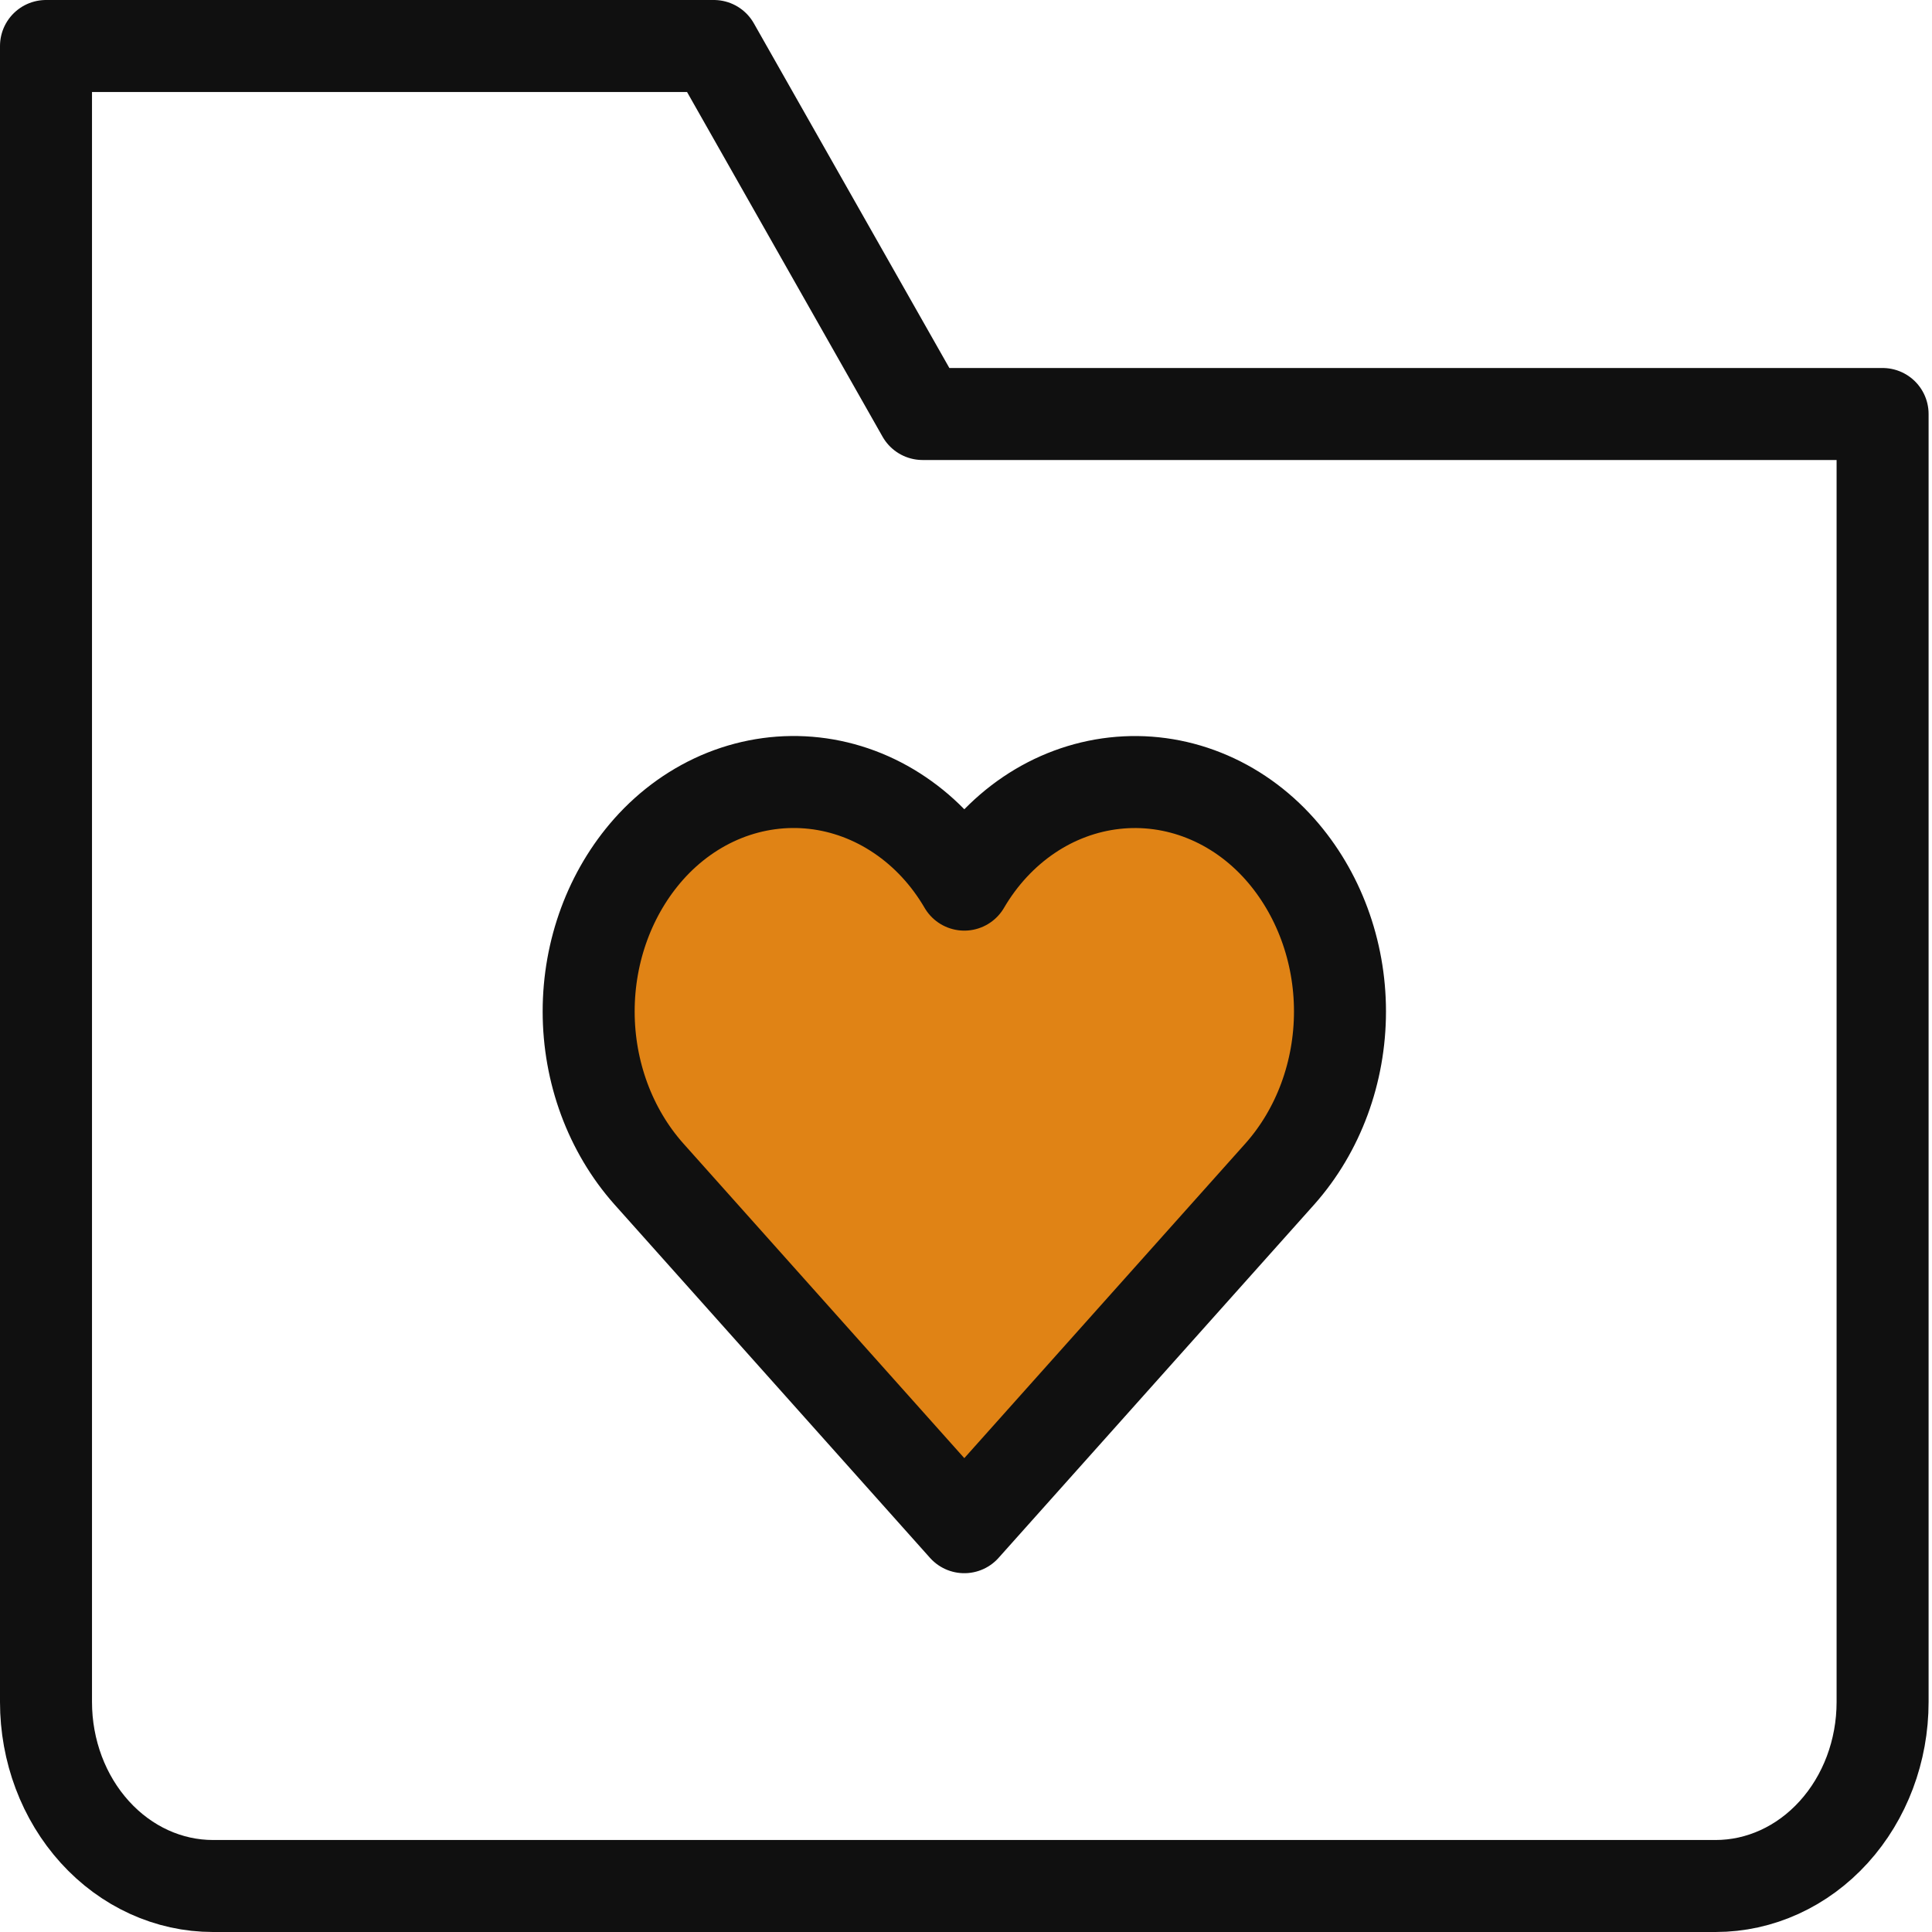 <svg width="42" height="42" viewBox="0 0 42 42" fill="none" xmlns="http://www.w3.org/2000/svg">
<path d="M27.825 18.461C27.361 17.939 26.797 17.539 26.174 17.291C25.551 17.042 24.885 16.952 24.226 17.026C23.567 17.1 22.931 17.336 22.366 17.718C21.802 18.1 21.322 18.617 20.963 19.231C20.605 18.617 20.125 18.099 19.56 17.718C18.996 17.336 18.36 17.099 17.701 17.025C17.041 16.951 16.375 17.042 15.752 17.29C15.129 17.539 14.565 17.939 14.101 18.461C13.265 19.404 12.797 20.669 12.797 21.988C12.797 23.306 13.265 24.572 14.101 25.515L20.963 33.2L27.827 25.516C28.663 24.573 29.13 23.306 29.13 21.988C29.13 20.67 28.661 19.404 27.825 18.461Z" fill="#E08315" stroke="#101010" stroke-width="2" stroke-miterlimit="10" stroke-linecap="round" stroke-linejoin="round"/>
<path d="M37.296 41H4.63C3.667 41 2.744 40.579 2.063 39.828C1.382 39.078 1 38.061 1 37V1H15.518L20.056 9H40.926V37C40.926 38.061 40.544 39.078 39.863 39.828C39.182 40.579 38.259 41 37.296 41Z" stroke="#101010" stroke-width="2" stroke-miterlimit="10" stroke-linecap="round" stroke-linejoin="round"/>
</svg>
